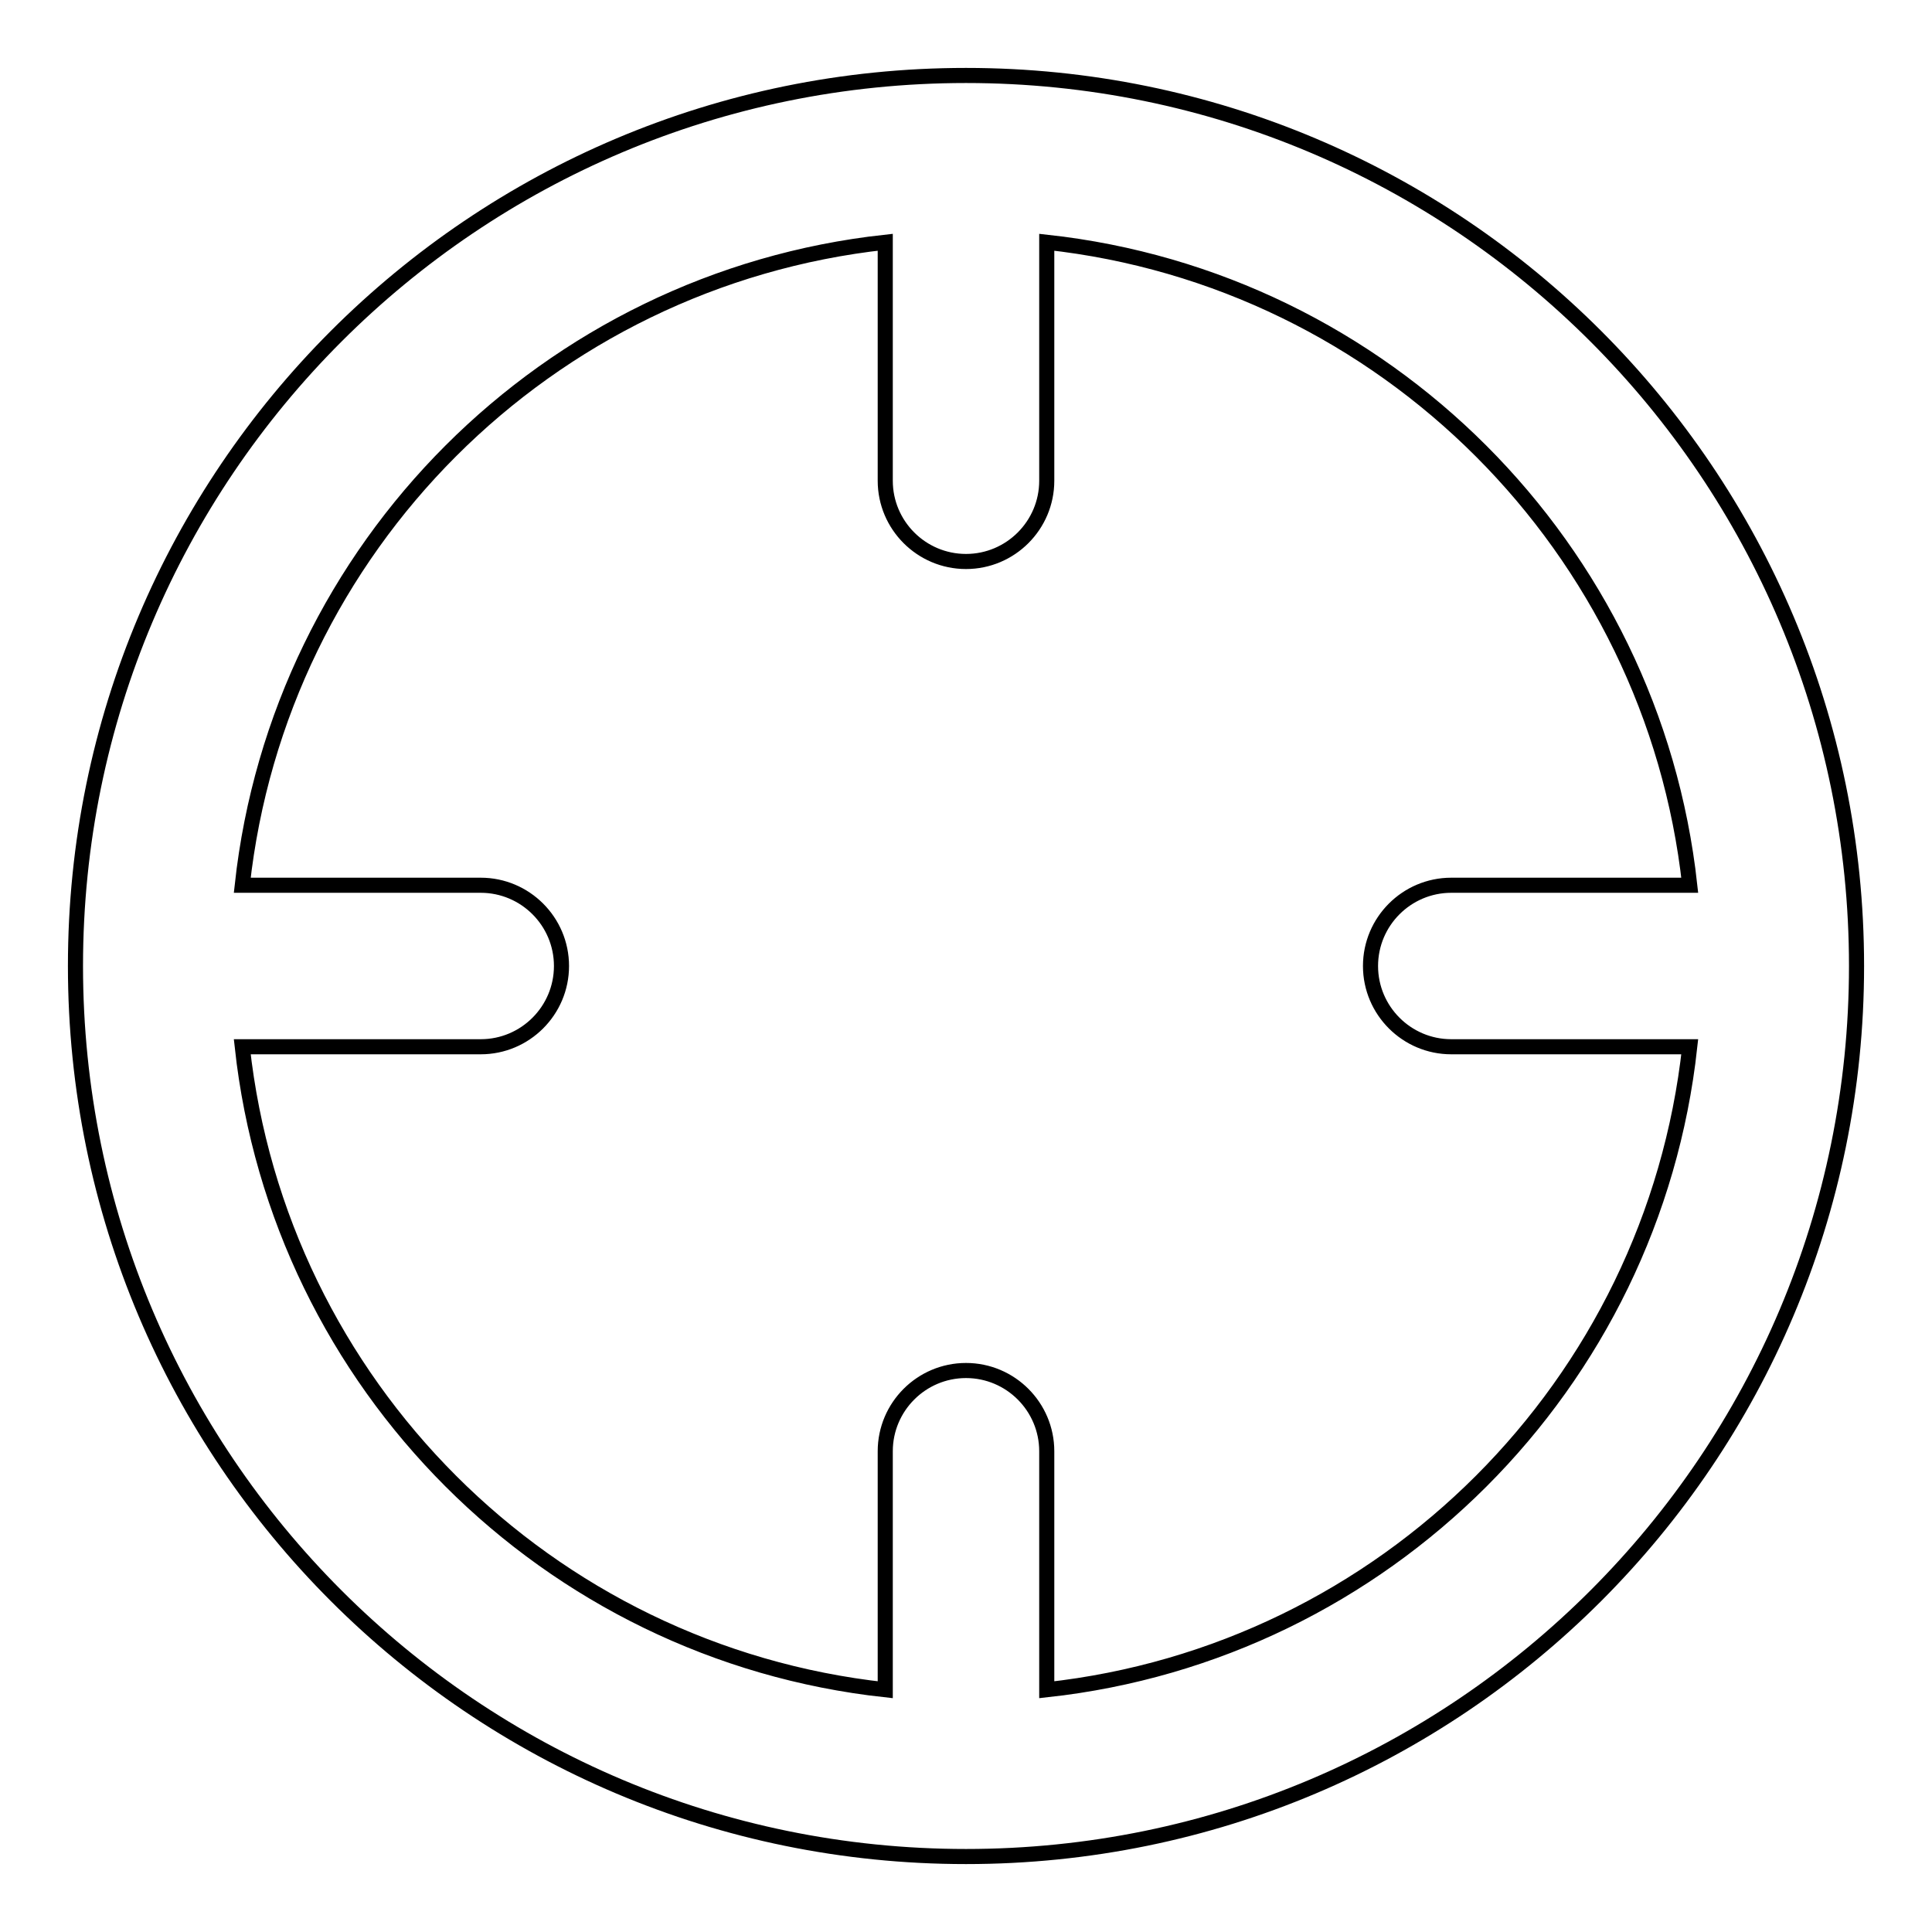 <?xml version="1.0" encoding="utf-8"?>
<!-- Svg Vector Icons : http://www.onlinewebfonts.com/icon -->
<!DOCTYPE svg PUBLIC "-//W3C//DTD SVG 1.1//EN" "http://www.w3.org/Graphics/SVG/1.1/DTD/svg11.dtd">
<svg version="1.1" xmlns="http://www.w3.org/2000/svg" xmlns:xlink="http://www.w3.org/1999/xlink" x="0px" y="0px" viewBox="0 0 256 256" enable-background="new 0 0 256 256" xml:space="preserve">
<g> <path stroke-width="2" fill-opacity="0" stroke="#000000"  d="M128,10C62.8,10,10,62.8,10,128c0,65.2,52.8,118,118,118c65.2,0,118-52.8,118-118C246,62.8,193.2,10,128,10 z M138.7,223.9v-31.6c0-5.9-4.8-10.7-10.7-10.7s-10.7,4.8-10.7,10.7v31.6C72.5,219,37,183.5,32.1,138.7h31.6 c5.9,0,10.7-4.8,10.7-10.7s-4.8-10.7-10.7-10.7l0,0H32.1C37,72.5,72.5,37,117.3,32.1v31.6c0,5.9,4.8,10.7,10.7,10.7 s10.7-4.8,10.7-10.7l0,0V32.1c44.8,4.9,80.3,40.5,85.2,85.2h-31.6c-5.9,0-10.7,4.8-10.7,10.7s4.8,10.7,10.7,10.7h31.6 C219,183.5,183.5,219,138.7,223.9z"/></g>
</svg>